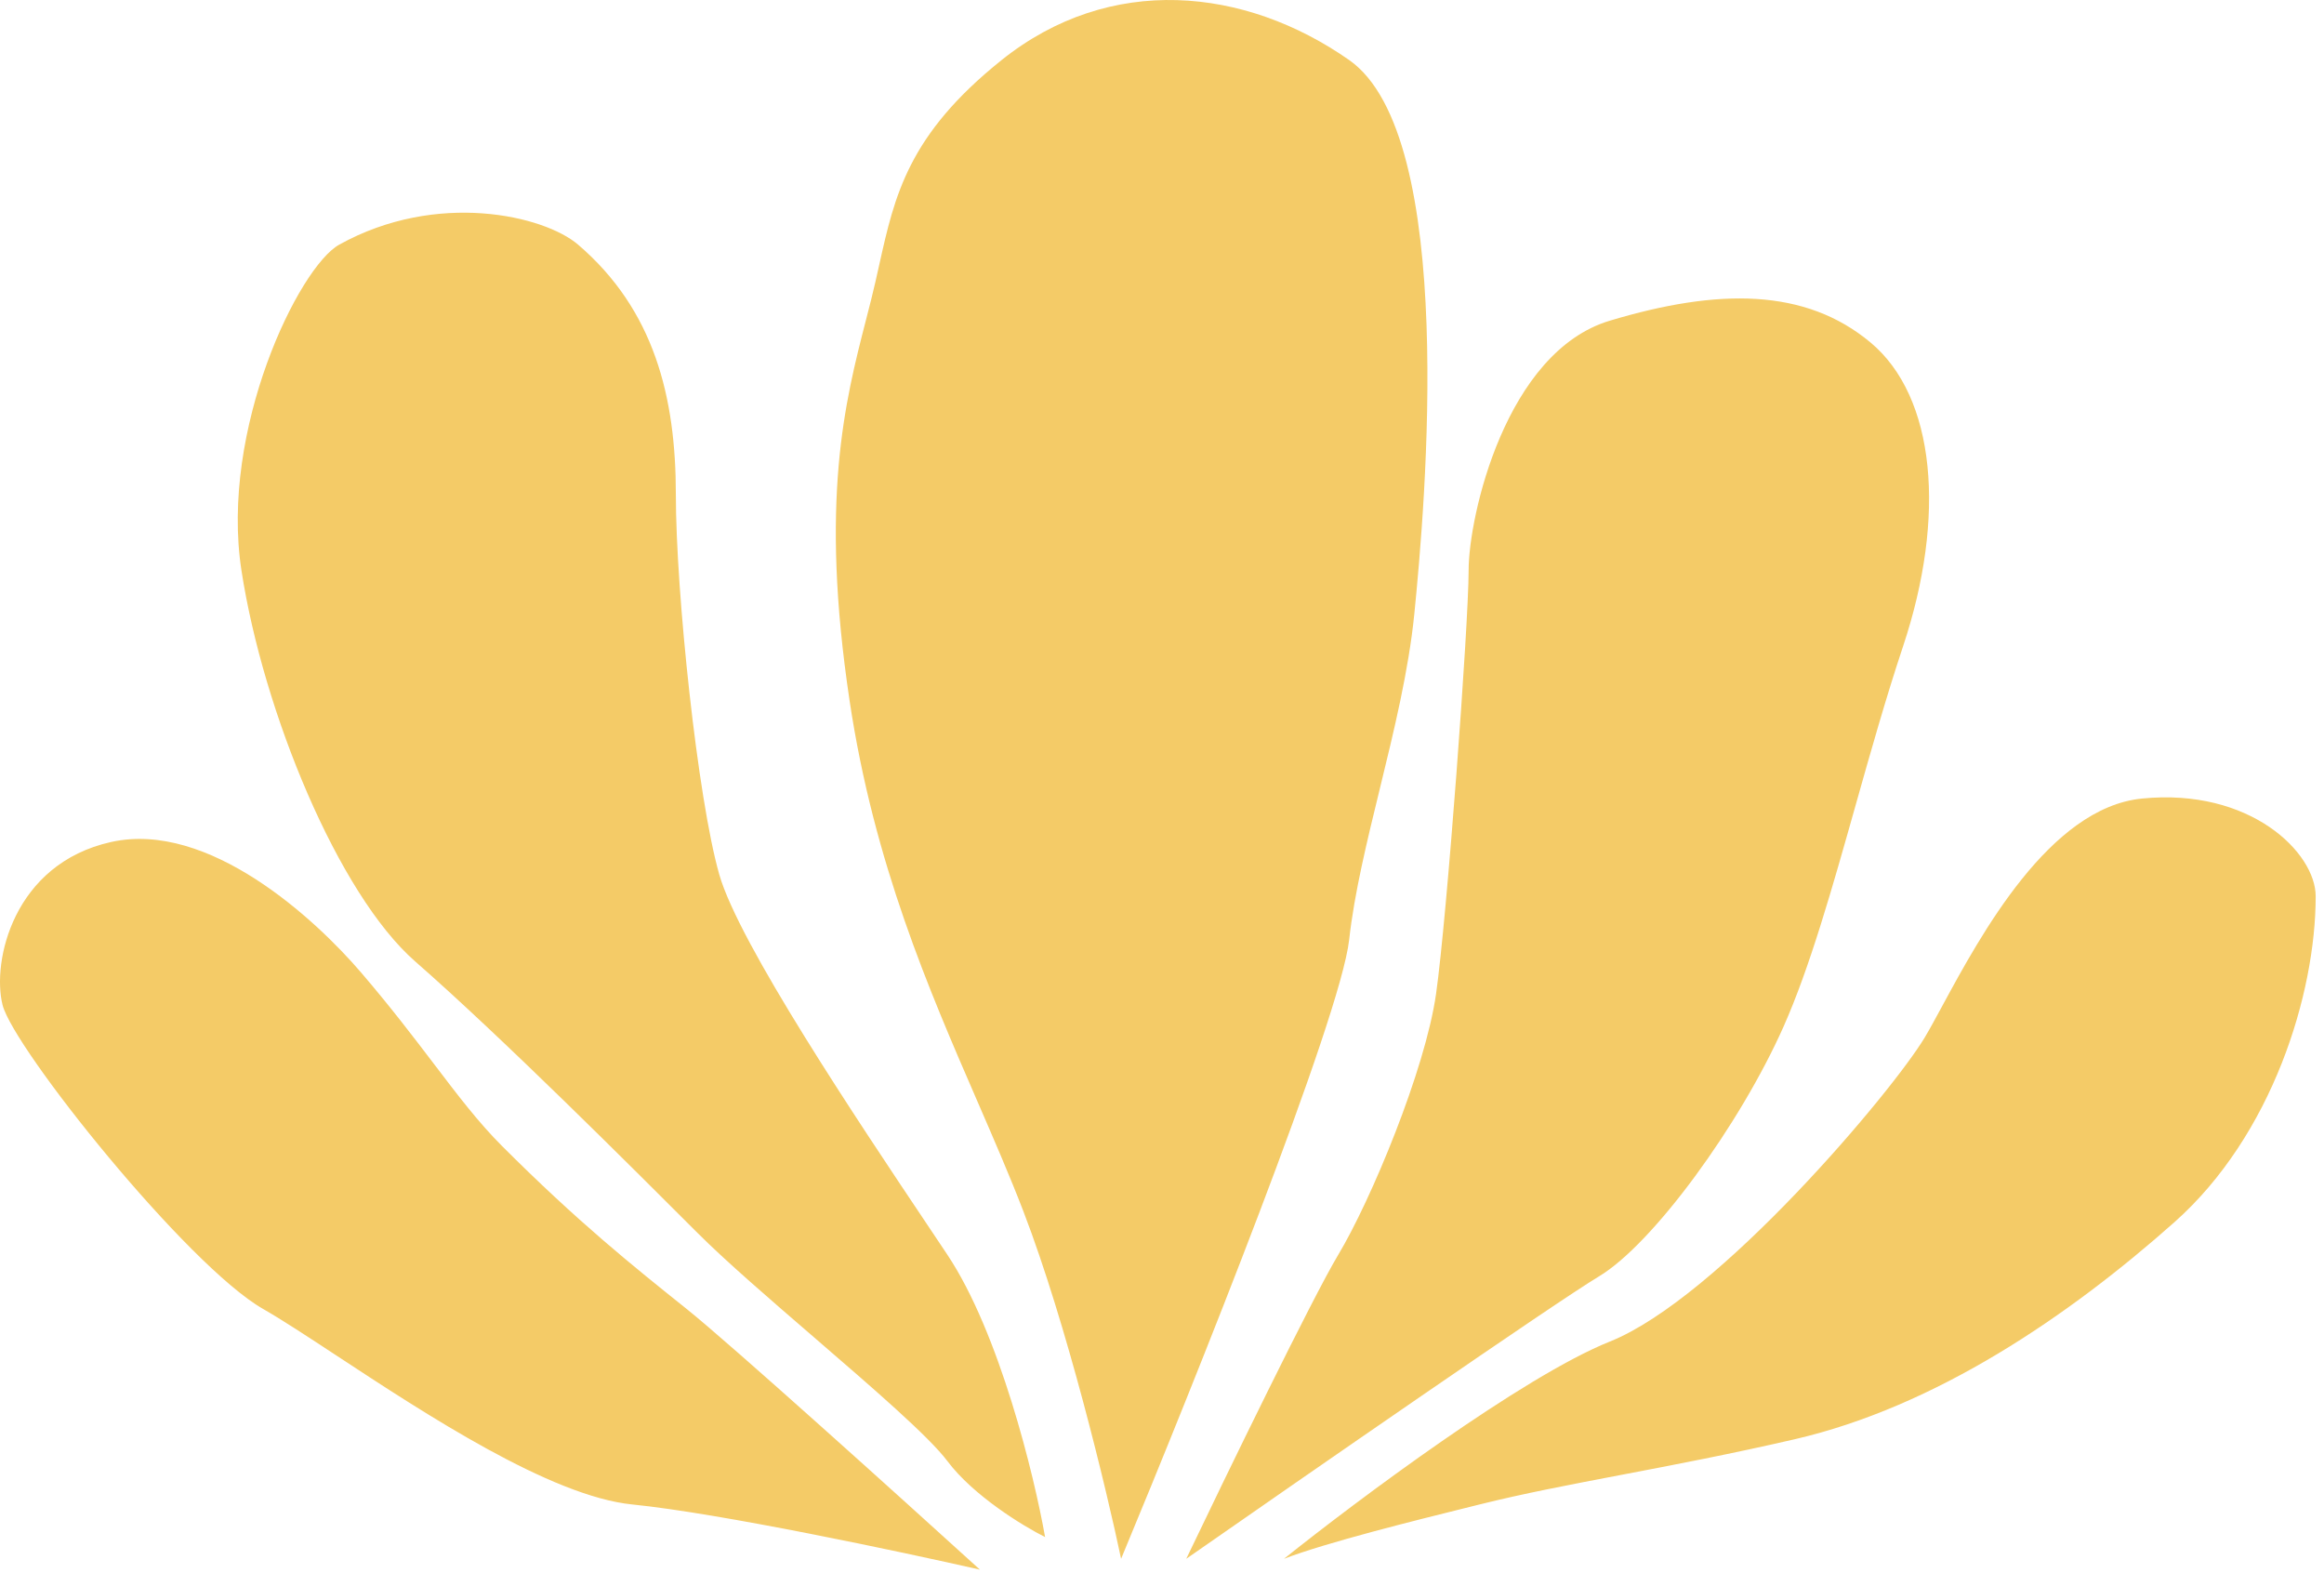 <?xml version="1.0" encoding="UTF-8"?> <svg xmlns="http://www.w3.org/2000/svg" width="107" height="73" viewBox="0 0 107 73" fill="none"> <path fill-rule="evenodd" clip-rule="evenodd" d="M62.117 43.264C61.717 46.864 54.95 63.764 51.617 71.764C50.95 68.597 49.117 60.964 47.117 55.764C46.486 54.124 45.76 52.453 45.003 50.71C42.758 45.542 40.239 39.742 39.117 32.264C37.733 23.04 38.902 18.495 39.877 14.706L39.877 14.706C39.959 14.387 40.039 14.074 40.117 13.764C40.252 13.224 40.369 12.699 40.483 12.185C41.192 8.999 41.812 6.208 46.117 2.764C51.117 -1.236 57.322 -0.592 62.117 2.764C67.117 6.264 65.617 23.264 65.117 28.264C64.855 30.88 64.183 33.632 63.53 36.307C62.935 38.745 62.355 41.118 62.117 43.264ZM43.617 57.764C46.017 61.364 47.617 67.93 48.117 70.764C47.117 70.264 44.817 68.864 43.617 67.264C42.767 66.13 40.148 63.871 37.493 61.58L37.493 61.58C35.465 59.831 33.416 58.063 32.117 56.764L32.114 56.761C29.113 53.76 23.116 47.763 19.117 44.264C15.567 41.158 12.117 32.764 11.117 26.264C10.117 19.764 13.763 12.294 15.617 11.264C20.117 8.764 25.052 9.922 26.617 11.264C30.117 14.264 31.117 18.264 31.117 22.764C31.117 27.264 32.117 36.764 33.117 40.264C34.024 43.44 39.461 51.556 42.701 56.394C43.032 56.888 43.339 57.347 43.617 57.764ZM31.617 60.264C33.617 61.864 41.45 68.93 45.117 72.264C41.45 71.43 33.117 69.664 29.117 69.264C25.352 68.887 19.604 65.11 15.499 62.412L15.499 62.412C14.152 61.527 12.982 60.758 12.117 60.264C8.617 58.264 0.617 48.264 0.117 46.264C-0.383 44.264 0.617 39.764 5.117 38.764C9.617 37.764 14.533 42.333 16.617 44.764C17.986 46.361 19.043 47.751 19.978 48.979C21.09 50.442 22.03 51.677 23.117 52.764C26.617 56.264 29.117 58.264 31.617 60.264ZM59.117 71.764C62.45 69.097 70.117 63.364 74.117 61.764C79.117 59.764 87.117 50.264 88.617 47.764C88.841 47.39 89.111 46.893 89.423 46.316C91.198 43.038 94.365 37.189 98.617 36.764C103.617 36.264 106.617 39.264 106.617 41.264C106.617 45.764 104.617 52.264 100.117 56.264C95.245 60.595 89.117 64.764 82.617 66.264C79.69 66.939 77.069 67.439 74.681 67.894L74.681 67.894C72.284 68.351 70.121 68.763 68.117 69.264C67.924 69.312 67.701 69.368 67.455 69.429C65.229 69.981 61.068 71.013 59.117 71.764ZM54.617 71.764C56.45 67.93 60.417 59.764 61.617 57.764C63.117 55.264 65.617 49.264 66.117 45.764C66.617 42.264 67.617 28.764 67.617 26.264C67.617 23.764 69.328 16.201 74.117 14.764C79.117 13.264 83.117 13.264 86.117 15.764C89.117 18.264 89.617 23.764 87.617 29.764C86.83 32.125 86.12 34.641 85.427 37.099C84.359 40.886 83.33 44.535 82.117 47.264C80.117 51.764 76.117 57.264 73.617 58.764C71.617 59.964 60.117 67.93 54.617 71.764Z" fill="#F4CB67"></path> </svg> 